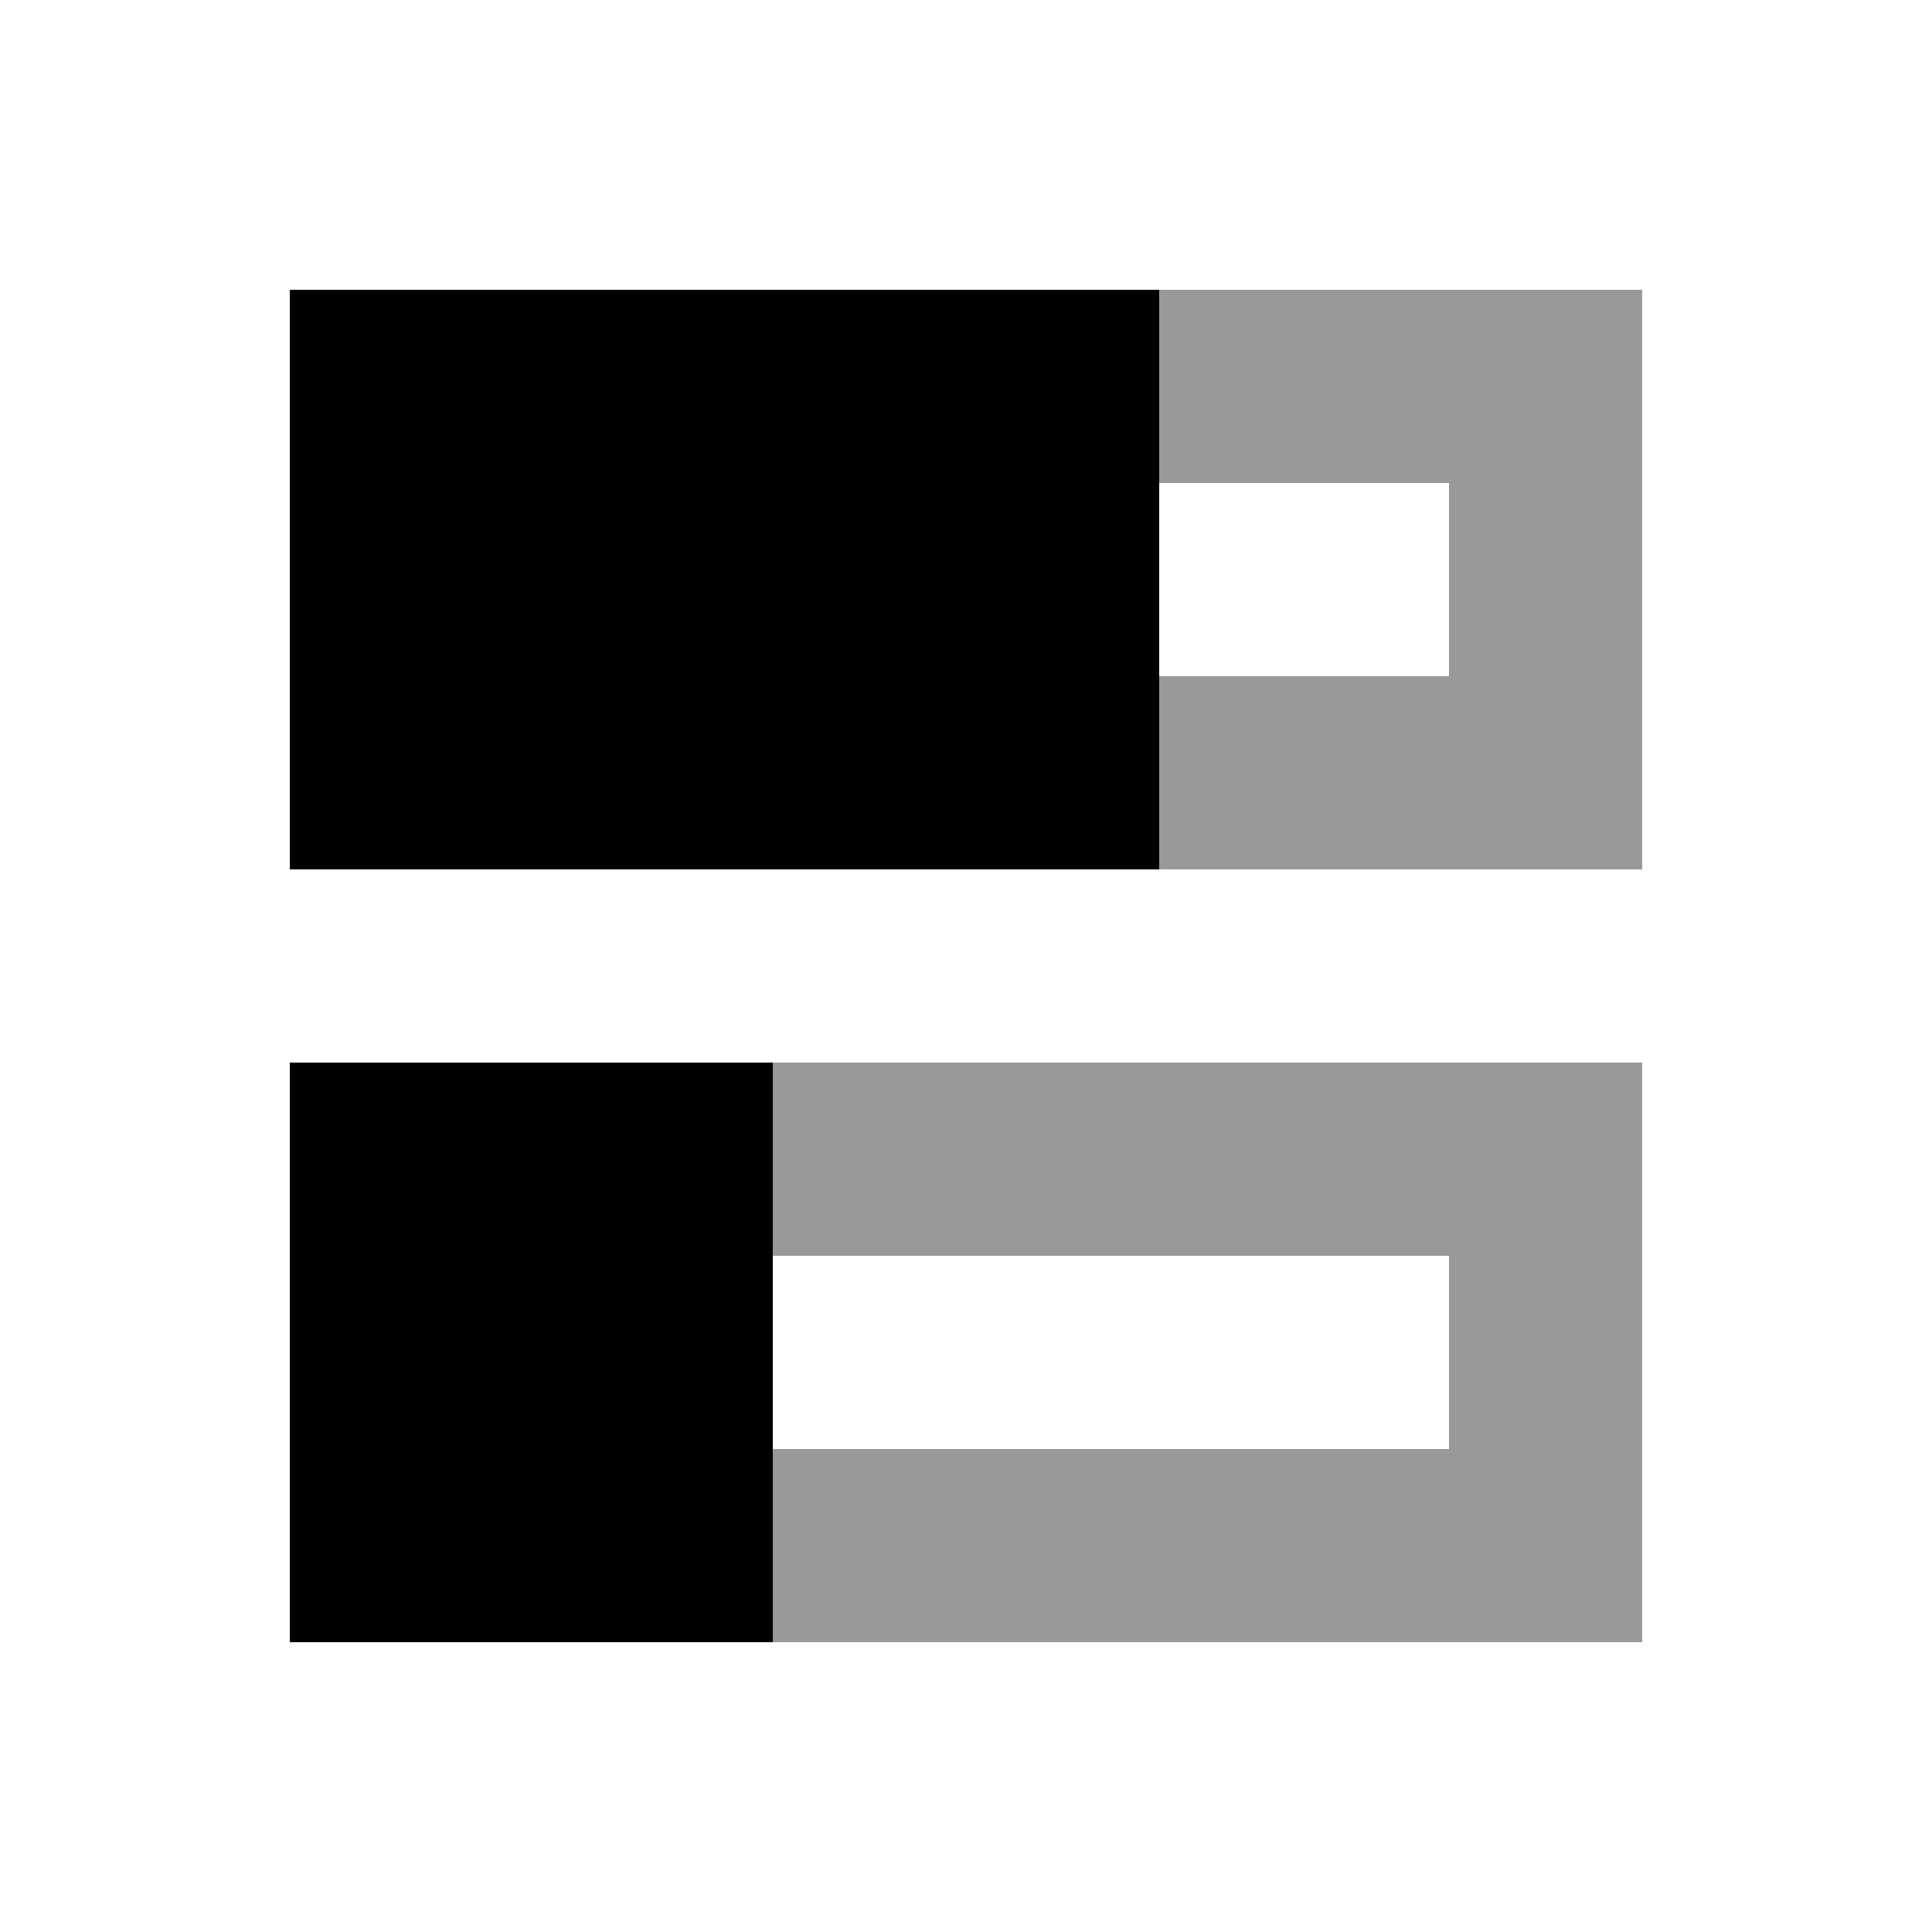<svg xmlns="http://www.w3.org/2000/svg" viewBox="0 0 640 640"><!--! Font Awesome Pro 7.1.0 by @fontawesome - https://fontawesome.com License - https://fontawesome.com/license (Commercial License) Copyright 2025 Fonticons, Inc. --><path opacity=".4" fill="currentColor" d="M256 352L256 416L480 416L480 480L256 480L256 544L544 544L544 352L256 352zM384 96L384 160L480 160L480 224L384 224L384 288L544 288L544 96L384 96z"/><path fill="currentColor" d="M384 96L96 96L96 288L384 288L384 96zM256 352L96 352L96 544L256 544L256 352z"/></svg>